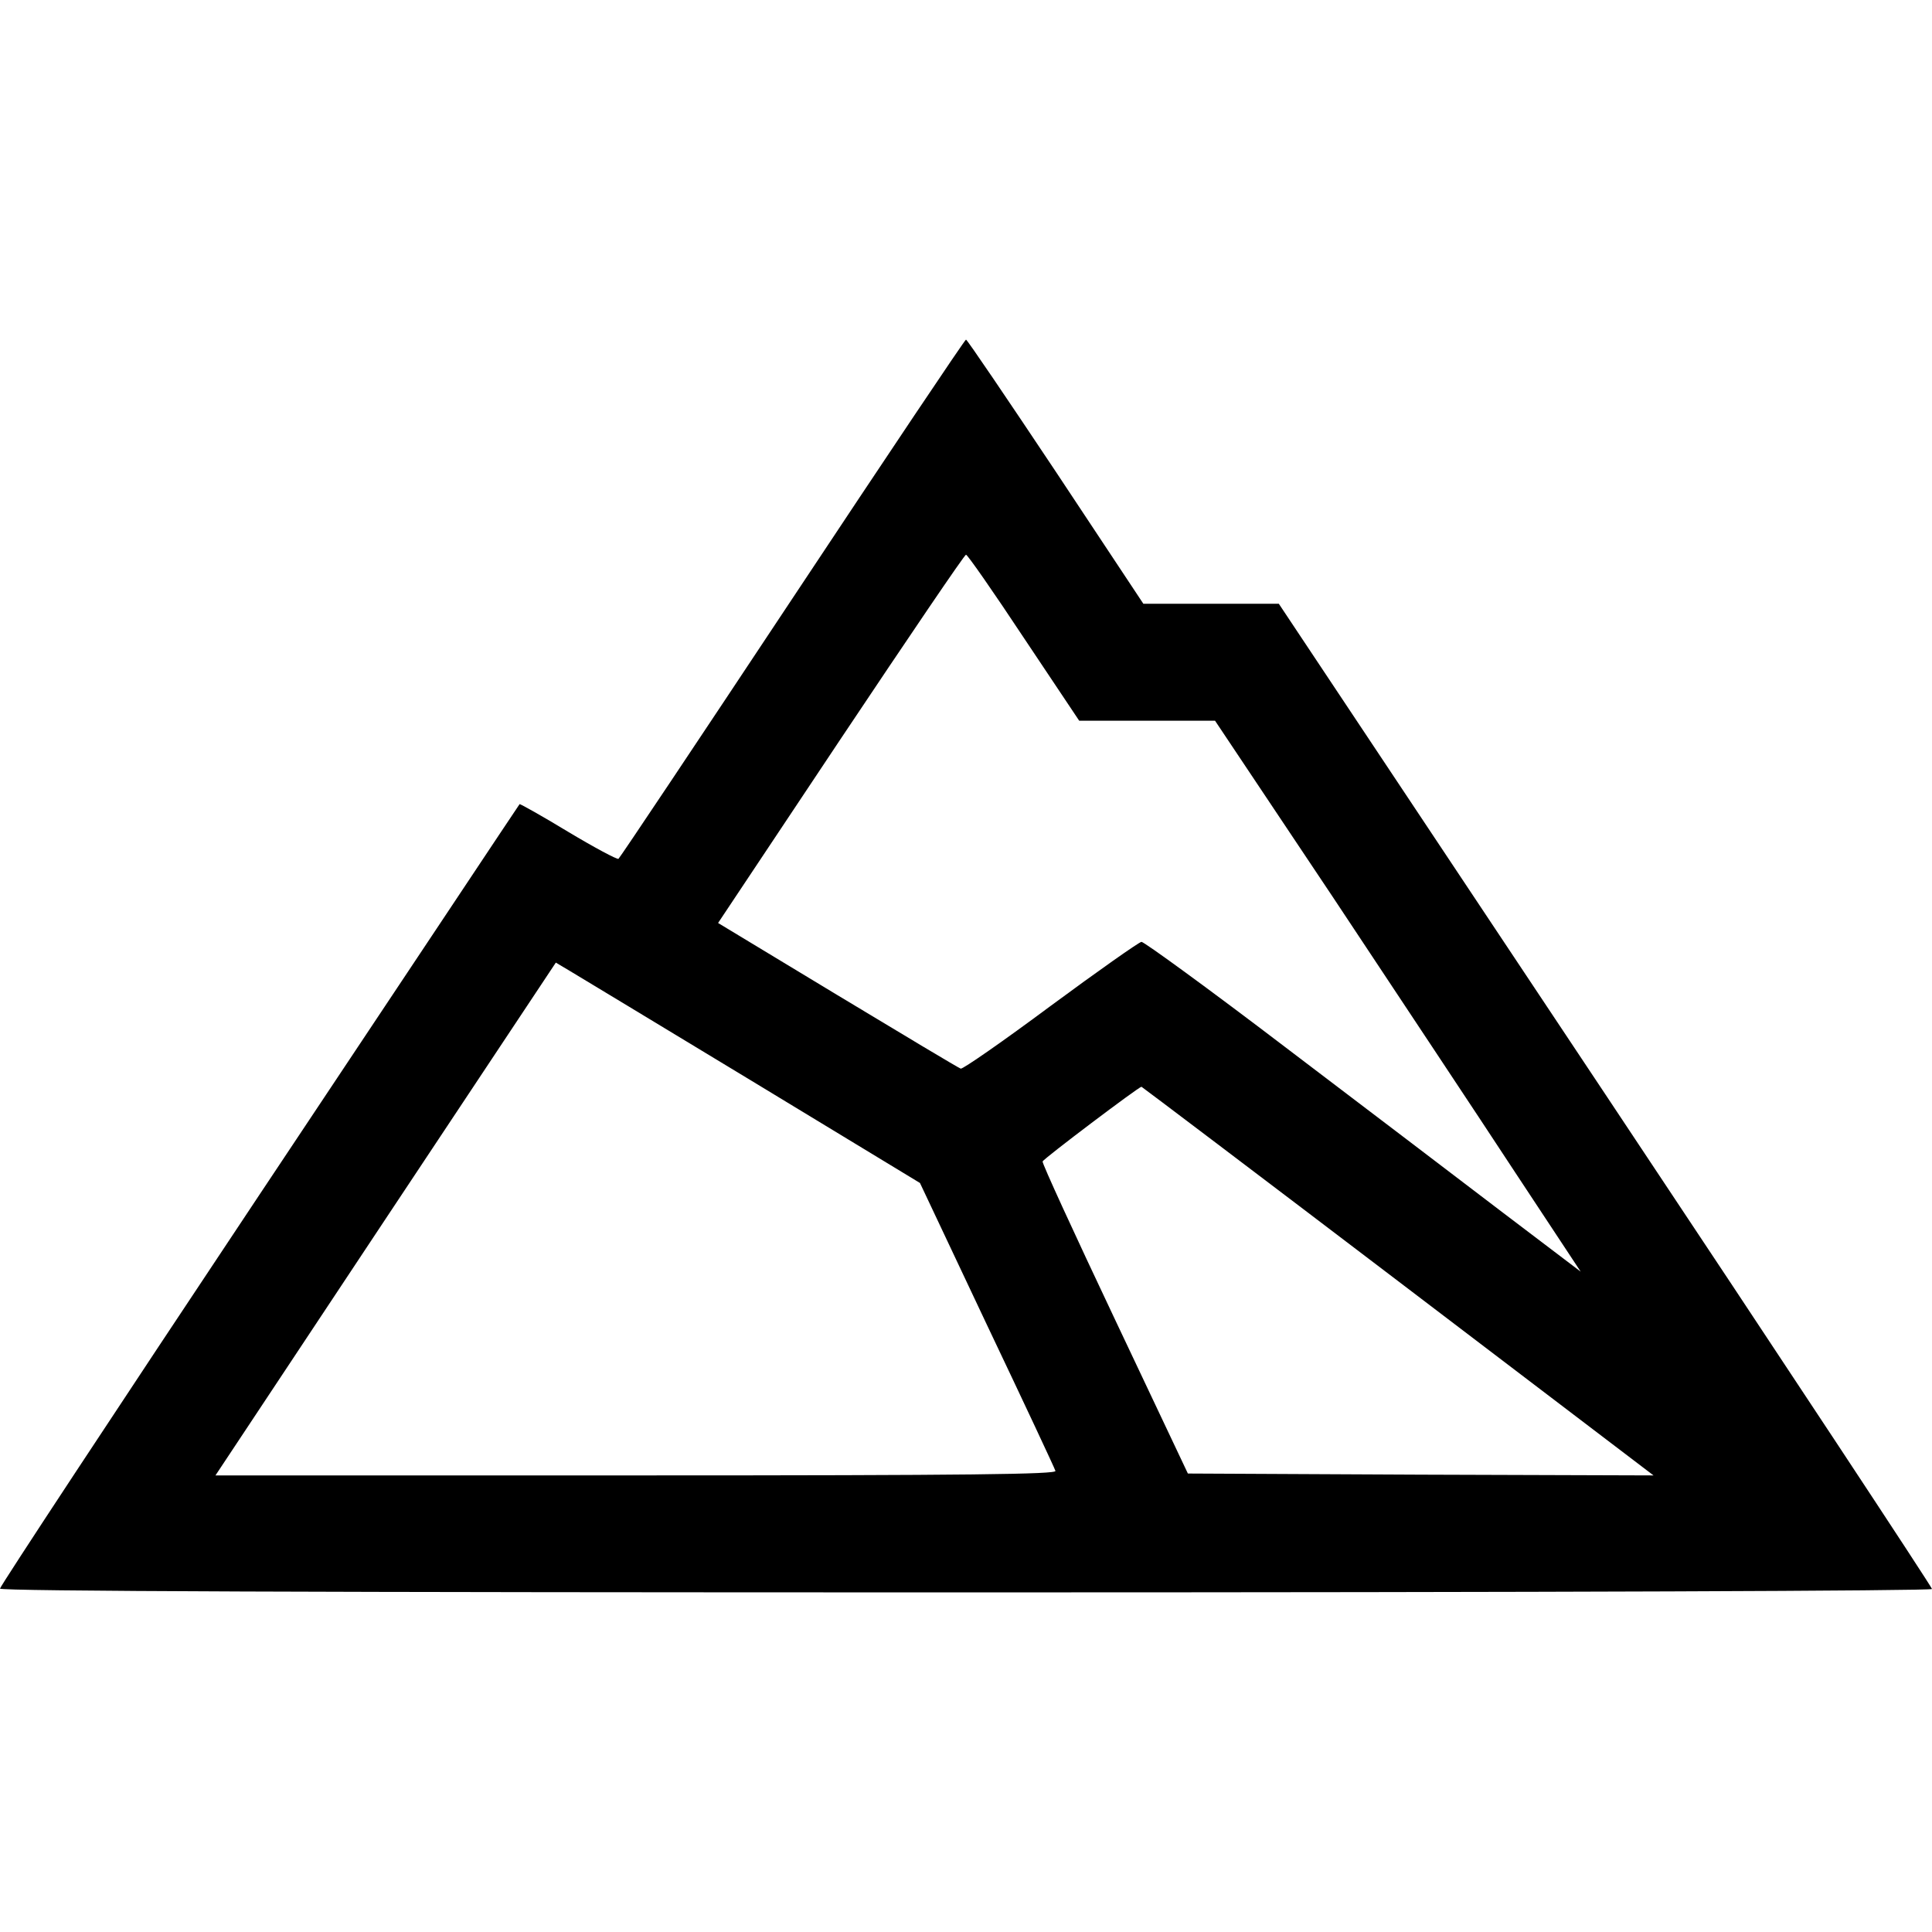 <?xml version="1.0" standalone="no"?>
<!DOCTYPE svg PUBLIC "-//W3C//DTD SVG 20010904//EN"
 "http://www.w3.org/TR/2001/REC-SVG-20010904/DTD/svg10.dtd">
<svg version="1.0" xmlns="http://www.w3.org/2000/svg"
 width="512pt" height="512pt" viewBox="0 0 512 512"
 preserveAspectRatio="xMidYMid meet">
<g transform="translate(0,512) scale(0.1,-0.1)"
fill="#000000" stroke="none">
<path d="M2100 3534 c-250 -377 -457 -687 -461 -690 -4 -2 -64 30 -134 72 -69
42 -127 74 -128 73 -2 -2 -312 -469 -690 -1036 -378 -568 -687 -1037 -687
-1043 0 -7 859 -10 2560 -10 1562 0 2560 4 2560 9 0 5 -389 595 -865 1310
l-866 1301 -179 0 -180 0 -232 350 c-128 192 -235 350 -238 350 -3 0 -210
-309 -460 -686z m613 -104 l147 -220 180 0 180 0 312 -467 c171 -258 389 -586
484 -731 l173 -262 -207 157 c-114 87 -373 284 -576 438 -202 154 -374 279
-381 279 -7 -1 -115 -77 -241 -170 -125 -93 -233 -168 -238 -166 -6 2 -153 90
-327 195 l-316 191 325 488 c179 268 328 488 332 488 4 0 73 -99 153 -220z
m-720 -1175 l445 -270 177 -375 c98 -206 180 -381 182 -388 4 -9 -222 -12
-1110 -12 l-1116 0 451 680 451 679 37 -22 c20 -12 237 -143 483 -292z m1712
-530 l677 -515 -617 2 -617 3 -194 410 c-107 226 -193 413 -191 417 2 7 255
198 262 198 1 0 308 -232 680 -515z"/>
</g>
</svg>
